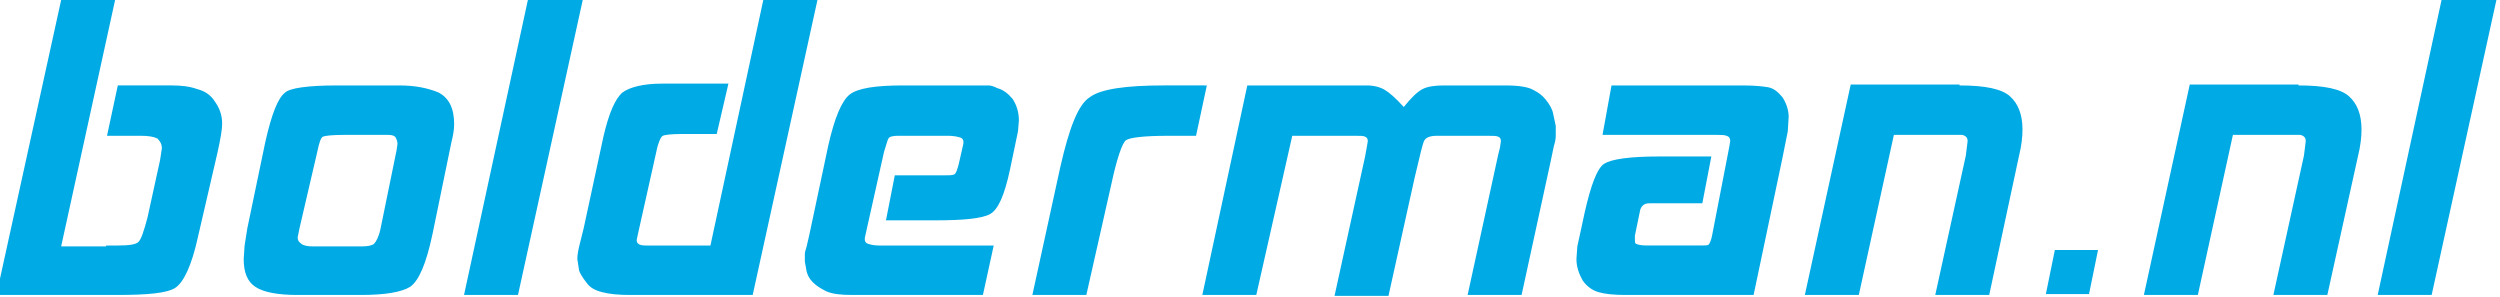 <svg xmlns="http://www.w3.org/2000/svg" width="278" height="33" viewBox="0 0 278 33">
	<style type="text/css">.blue-fill{fill:#00aae5;}</style>
	<path class="blue-fill" d="M11.8,27.3h1.3c1.2,0,2-0.1,2.3-0.4s0.6-1.2,1-2.7l1.4-6.4l0.2-1.3c0-0.5-0.2-0.8-0.5-1.1
	c-0.4-0.2-1-0.3-1.8-0.3h-3.8l1.2-5.6h4.5h0.7h0.8c1,0,2,0.1,2.8,0.4c0.8,0.2,1.5,0.6,2,1.4c0.5,0.7,0.8,1.5,0.8,2.4
	c0,0.8-0.2,1.8-0.5,3.2L22,26.4c-0.7,3.2-1.6,5-2.5,5.6c-0.9,0.6-3.1,0.8-6.5,0.8H-0.4L6.8,0h6l-6,27.4h5V27.3z M37.5,9.5h6.9
	c1.8,0,3.2,0.3,4.4,0.8c1.1,0.6,1.7,1.7,1.7,3.5c0,0.6-0.1,1.2-0.3,2L48.1,26c-0.7,3.3-1.5,5.2-2.5,5.9c-1,0.6-2.8,0.9-5.5,0.9h-7
	c-2.2,0-3.8-0.3-4.7-0.9c-0.9-0.6-1.3-1.6-1.3-3.1l0.1-1.5l0.3-1.9l2-9.6c0.7-3.1,1.4-4.9,2.2-5.5C32.2,9.8,34.2,9.5,37.5,9.5z
	 M43.2,15h-5c-1.3,0-2.1,0.1-2.3,0.2c-0.2,0.1-0.4,0.6-0.6,1.6l-2,8.6l-0.2,1c0,0.3,0.1,0.5,0.4,0.7c0.2,0.2,0.7,0.3,1.3,0.3h4.7
	h0.7c0.7,0,1.2-0.1,1.4-0.3c0.2-0.2,0.5-0.7,0.7-1.6l1.8-8.8l0.1-0.7c0-0.3-0.1-0.5-0.2-0.7S43.6,15,43.2,15z M64.8,0l-7.2,32.8h-6
	L58.7,0H64.8z M90.9,0l-7.2,32.8H71.2H70c-1.2,0-2.2-0.1-3-0.3s-1.4-0.5-1.8-1.1c-0.4-0.5-0.7-1-0.8-1.3l-0.2-1.3
	c0-0.5,0.1-1,0.3-1.8l0.4-1.6l2.2-10.2c0.6-2.6,1.3-4.2,2.1-4.9c0.8-0.6,2.3-1,4.4-1h1.9H81l-1.3,5.6h-3.9c-1.2,0-1.9,0.1-2.1,0.2
	c-0.2,0.1-0.5,0.7-0.7,1.7l-2.1,9.4l-0.1,0.5c0,0.4,0.3,0.6,1,0.6h0.6H79l5.9-27.4L90.9,0L90.9,0z M98.5,24.6l1-5.1h5.2
	c0.8,0,1.2,0,1.4-0.1c0.2-0.1,0.3-0.4,0.5-1.1l0.5-2.2c0.1-0.4,0-0.7-0.3-0.8s-0.8-0.2-1.3-0.2h-2h-2.6h-1.1c-0.5,0-0.9,0.1-1,0.3
	c-0.1,0.1-0.2,0.6-0.5,1.5l-2.1,9.4c-0.1,0.4,0,0.7,0.3,0.8s0.7,0.2,1.2,0.2h12.8l-1.2,5.5H96.4h-0.8h-0.8c-1.3,0-2.2-0.1-2.9-0.4
	c-0.6-0.3-1.1-0.6-1.5-1s-0.6-0.8-0.7-1.2l-0.2-1.1c0-0.4,0-0.7,0-0.9c0-0.2,0.1-0.4,0.2-0.8l0.3-1.3l2.1-9.9c0.7-3.1,1.5-5,2.4-5.7
	s2.9-1,5.9-1h6.8h1.3c0.6,0,1.1,0,1.4,0s0.6,0.1,1,0.3c0.7,0.2,1.2,0.6,1.7,1.2c0.4,0.6,0.7,1.4,0.7,2.4l-0.1,1.2l-0.9,4.3
	c-0.6,2.8-1.3,4.4-2.2,4.9c-0.9,0.5-2.9,0.7-6.1,0.7h-5.5C98.5,24.5,98.5,24.6,98.5,24.6z M134.2,9.5l-1.2,5.6h-3.1
	c-2.7,0-4.3,0.2-4.7,0.5c-0.4,0.3-1,2-1.6,4.8l-2.8,12.4h-6l3.1-14.2c1-4.4,2-7,3.3-7.8c1.2-0.9,4-1.3,8.2-1.3
	C129.4,9.5,134.2,9.5,134.2,9.5z M138.7,9.5h11.7h0.8h0.8c0.8,0,1.5,0.2,2,0.5s1.2,0.9,2.1,1.9c0.8-1,1.5-1.7,2.1-2s1.4-0.4,2.4-0.4
	h5.6h1.2c1.6,0,2.6,0.2,3.1,0.5c0.6,0.3,1,0.6,1.4,1.1s0.7,1,0.8,1.5L173,14c0,0.3,0,0.7,0,1.1c0,0.4-0.1,0.8-0.2,1.1l-0.4,1.9
	l-3.2,14.7h-6l3.4-15.6l0.2-0.8l0.1-0.7c0-0.3-0.1-0.4-0.3-0.5s-0.6-0.1-1.3-0.1h-0.9h-4.6c-0.8,0-1.2,0.2-1.4,0.5s-0.5,1.7-1.1,4.2
	l-2.9,13.1h-6l3.4-15.5l0.2-1.1l0.1-0.6c0-0.3-0.1-0.4-0.3-0.5s-0.5-0.1-1.1-0.1h-0.5h-6.5l-4,17.7h-6L138.7,9.5z M179.2,9.5h12.5
	h2.1c1.3,0,2.2,0.1,2.8,0.2c0.6,0.1,1.1,0.5,1.6,1.1c0.4,0.6,0.7,1.4,0.7,2.2l-0.1,1.6l-0.6,3L195,32.8h-12.6h-1.6
	c-1.3,0-2.3-0.1-3-0.3s-1.3-0.6-1.8-1.3c-0.4-0.7-0.7-1.5-0.7-2.4l0.1-1.4l0.5-2.3l0.3-1.4c0.7-3.1,1.4-5,2.2-5.5s2.8-0.8,6.1-0.8
	h5.8l-1,5.2h-2.5h-2.3h-0.7c-0.4,0-0.7,0-0.9,0.1s-0.4,0.3-0.5,0.6l-0.6,2.9c0,0.1,0,0.2,0,0.3s0,0.2,0,0.2c0,0.2,0,0.3,0.1,0.4
	c0.2,0.1,0.6,0.2,1.2,0.2h5.5h0.5c0.5,0,0.8,0,0.9-0.1c0.1-0.1,0.3-0.5,0.4-1.1l1.9-9.8l0.1-0.6c0-0.3-0.1-0.5-0.4-0.6
	s-0.6-0.1-1.1-0.1h-12.7L179.2,9.5z M217.9,9.5c2.9,0,4.7,0.4,5.6,1.2s1.4,2,1.4,3.7c0,0.8-0.1,1.8-0.4,3l-3.3,15.4h-6l3.4-15.5
	l0.1-0.8l0.1-0.8c0-0.4-0.2-0.6-0.6-0.7h-1.8h-5.8l-3.9,17.8h-6l5.1-23.4h12.1L217.9,9.5L217.9,9.5z M228.5,27.8h4.8l-1,4.9h-4.8
	L228.5,27.8z M255.6,9.5c2.9,0,4.7,0.4,5.6,1.2s1.4,2,1.4,3.7c0,0.8-0.1,1.8-0.4,3l-3.4,15.4h-6l3.4-15.5l0.1-0.8l0.1-0.8
	c0-0.4-0.2-0.6-0.6-0.7H254h-5.7l-3.9,17.8h-6l5.1-23.4h12.1L255.6,9.5L255.6,9.5z M277.6,0l-7.2,32.8h-6L271.5,0H277.6z"/>
</svg>
